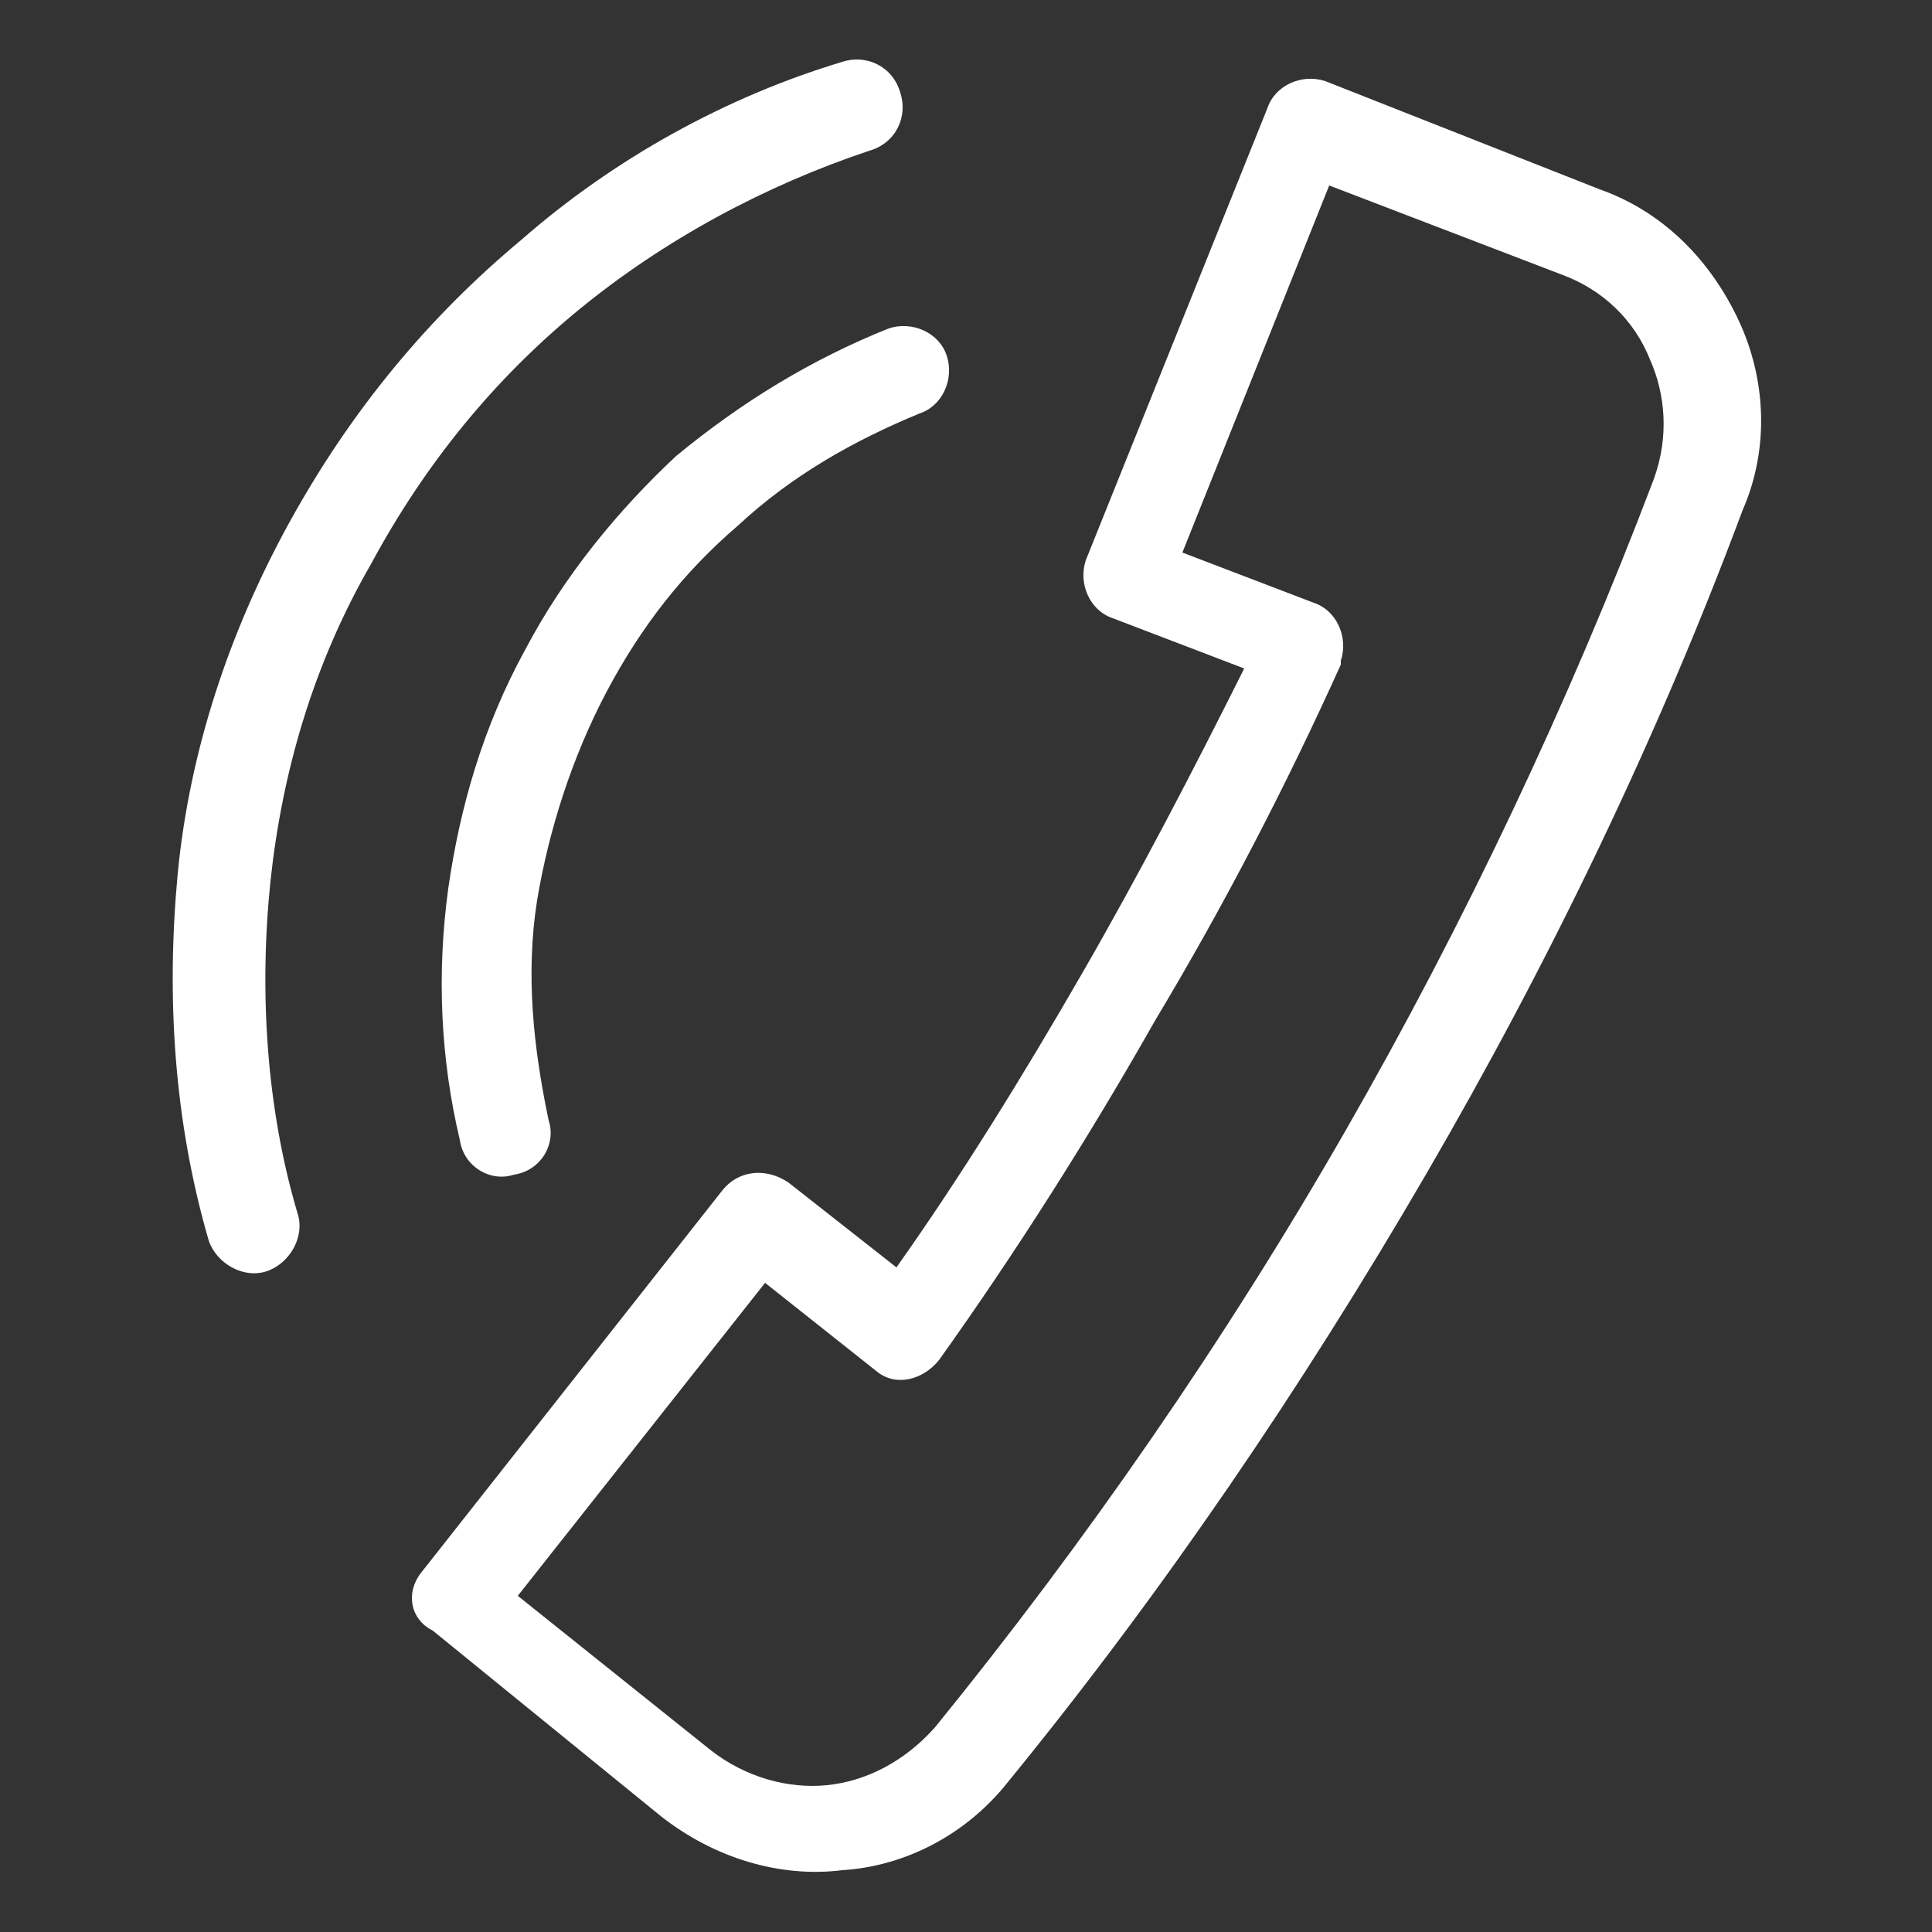 <svg xmlns="http://www.w3.org/2000/svg" xmlns:xlink="http://www.w3.org/1999/xlink" id="Layer_1" x="0px" y="0px" width="50px" height="50px" viewBox="0 0 50 50" style="enable-background:new 0 0 50 50;" xml:space="preserve">
<rect x="0" y="0" width="50" height="50" fill="#333333" stroke="none"/>
<style type="text/css">
	.st0{fill:none;stroke:#9FCF67;stroke-width:3;stroke-linecap:round;stroke-linejoin:round;stroke-miterlimit:10;}
	.st1{fill:#9FCF67;}
	.st2{fill:#8CC63F;}
	.st3{fill-rule:evenodd;clip-rule:evenodd;fill:#FFFFFF;}
	.st4{clip-path:url(#SVGID_2_);fill:#52BDEC;}
	.st5{fill:#FFFFFF;}
</style>
<path class="st3" d="M19.8,33.2l-6.4,8.1l5,4c0.9,0.7,2,1,3,0.9c1-0.1,2-0.6,2.8-1.5c3.9-4.8,7.5-10,10.6-15.4  c3.1-5.4,5.8-11.1,8-16.9c0.4-1.1,0.3-2.2-0.1-3.1c-0.4-1-1.2-1.8-2.3-2.2l-6-2.3l-3.8,9.5l3.4,1.3c0.6,0.2,0.9,0.9,0.7,1.5l0,0.1  c-1.4,3.1-3,6.2-4.8,9.2l0,0c-1.7,3-3.6,6-5.6,8.8c-0.4,0.5-1.1,0.7-1.6,0.3L19.8,33.2z M21.8,1.6c0.6-0.2,1.3,0.1,1.5,0.8  c0.2,0.6-0.1,1.3-0.8,1.5c-2.7,0.9-5.3,2.3-7.5,4.1c-2.2,1.8-4,4-5.4,6.6C8.1,17.2,7.3,20,7,22.8c-0.3,2.9-0.1,5.9,0.7,8.6  c0.2,0.6-0.2,1.3-0.8,1.5c-0.6,0.2-1.3-0.2-1.5-0.8c-0.9-3.1-1.1-6.3-0.8-9.5c0.3-3.1,1.3-6.2,2.9-9.1c1.6-2.9,3.6-5.3,6-7.3  C15.9,4.1,18.8,2.5,21.8,1.6 M23,8.5c0.6-0.2,1.3,0.1,1.5,0.7c0.2,0.6-0.1,1.3-0.7,1.5c-1.7,0.7-3.3,1.6-4.7,2.9  c-1.4,1.2-2.5,2.6-3.4,4.3c-0.9,1.7-1.5,3.6-1.8,5.4c-0.3,1.9-0.1,3.8,0.3,5.7c0.2,0.6-0.2,1.3-0.9,1.4c-0.6,0.2-1.3-0.2-1.4-0.9  c-0.5-2.1-0.6-4.3-0.3-6.5c0.3-2.1,0.9-4.2,2-6.2c1-1.9,2.4-3.6,3.9-5C19.2,10.4,21,9.3,23,8.5 M10.9,40.7l7.8-9.9  c0.4-0.5,1.1-0.6,1.7-0.2l2.8,2.2c1.7-2.4,3.3-5,4.8-7.6c1.5-2.6,2.9-5.3,4.2-7.9L28.8,16c-0.6-0.2-0.9-0.9-0.7-1.5l4.7-11.7  c0.2-0.6,0.9-0.9,1.5-0.7l7.1,2.8c1.7,0.6,2.9,1.9,3.6,3.4c0.7,1.5,0.8,3.3,0.1,4.9c-2.2,5.9-5,11.7-8.2,17.2  c-3.2,5.5-6.8,10.8-10.8,15.7c-1.1,1.4-2.7,2.2-4.3,2.3c-1.6,0.2-3.3-0.3-4.7-1.4l-5.9-4.8C10.6,41.9,10.5,41.2,10.9,40.7"></path>
<g>
	<defs>
		<rect id="SVGID_1_" x="-588" y="-3615.6" width="1366" height="7281.2"></rect>
	</defs>
	<clipPath id="SVGID_2_">
		<use xlink:href="#SVGID_1_" style="overflow:visible;"></use>
	</clipPath>
</g>
</svg>